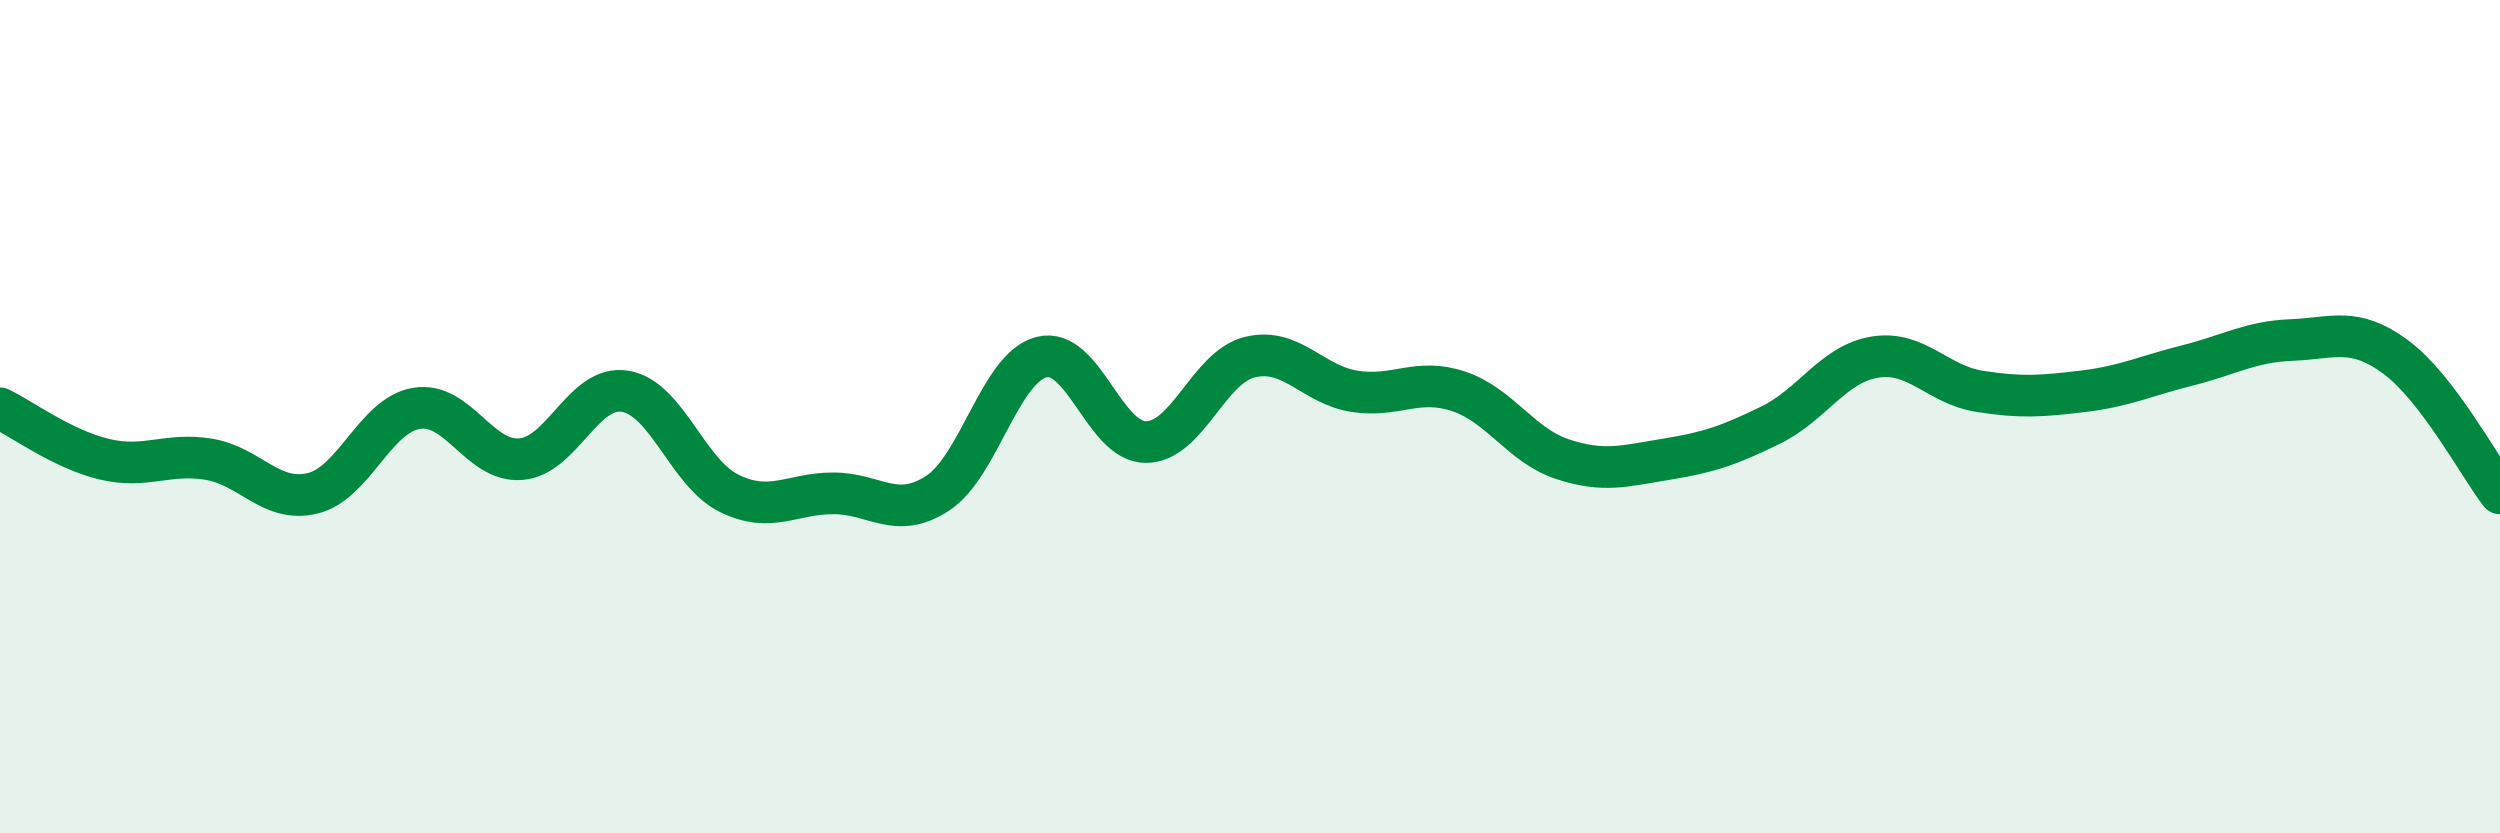 
    <svg width="60" height="20" viewBox="0 0 60 20" xmlns="http://www.w3.org/2000/svg">
      <path
        d="M 0,9.8 C 0.5,10.04 1.5,10.78 2.5,11.02 C 3.5,11.26 4,10.86 5,11.02 C 6,11.18 6.5,12.08 7.5,11.84 C 8.5,11.6 9,9.96 10,9.8 C 11,9.64 11.5,11.1 12.5,11.02 C 13.5,10.94 14,9.23 15,9.39 C 16,9.55 16.5,11.35 17.5,11.84 C 18.5,12.33 19,11.84 20,11.84 C 21,11.84 21.5,12.49 22.5,11.84 C 23.5,11.19 24,8.82 25,8.57 C 26,8.32 26.5,10.61 27.5,10.61 C 28.5,10.61 29,8.81 30,8.57 C 31,8.33 31.5,9.23 32.5,9.39 C 33.5,9.55 34,9.06 35,9.39 C 36,9.72 36.5,10.69 37.5,11.02 C 38.5,11.35 39,11.18 40,11.02 C 41,10.86 41.5,10.69 42.5,10.2 C 43.5,9.71 44,8.73 45,8.57 C 46,8.41 46.5,9.23 47.5,9.39 C 48.5,9.55 49,9.51 50,9.39 C 51,9.27 51.5,9.02 52.5,8.77 C 53.5,8.52 54,8.2 55,8.16 C 56,8.12 56.5,7.83 57.5,8.57 C 58.5,9.31 59.5,11.19 60,11.84L60 20L0 20Z"
        fill="#008740"
        opacity="0.1"
        stroke-linecap="round"
        stroke-linejoin="round"
      />
      <path
        d="M 0,9.8 C 0.5,10.04 1.5,10.78 2.5,11.02 C 3.5,11.26 4,10.86 5,11.02 C 6,11.18 6.5,12.08 7.5,11.84 C 8.5,11.6 9,9.96 10,9.8 C 11,9.64 11.5,11.1 12.5,11.02 C 13.5,10.94 14,9.23 15,9.39 C 16,9.55 16.5,11.35 17.5,11.84 C 18.5,12.33 19,11.84 20,11.84 C 21,11.84 21.5,12.49 22.5,11.84 C 23.5,11.19 24,8.82 25,8.57 C 26,8.32 26.5,10.61 27.5,10.61 C 28.5,10.61 29,8.81 30,8.57 C 31,8.33 31.5,9.23 32.5,9.39 C 33.5,9.55 34,9.06 35,9.39 C 36,9.72 36.5,10.69 37.5,11.02 C 38.5,11.35 39,11.18 40,11.02 C 41,10.86 41.5,10.69 42.5,10.2 C 43.5,9.71 44,8.73 45,8.57 C 46,8.41 46.5,9.23 47.5,9.39 C 48.5,9.55 49,9.51 50,9.39 C 51,9.27 51.5,9.02 52.5,8.77 C 53.5,8.52 54,8.2 55,8.16 C 56,8.12 56.5,7.83 57.5,8.57 C 58.5,9.31 59.5,11.19 60,11.84"
        stroke="#008740"
        stroke-width="1"
        fill="none"
        stroke-linecap="round"
        stroke-linejoin="round"
      />
    </svg>
  
